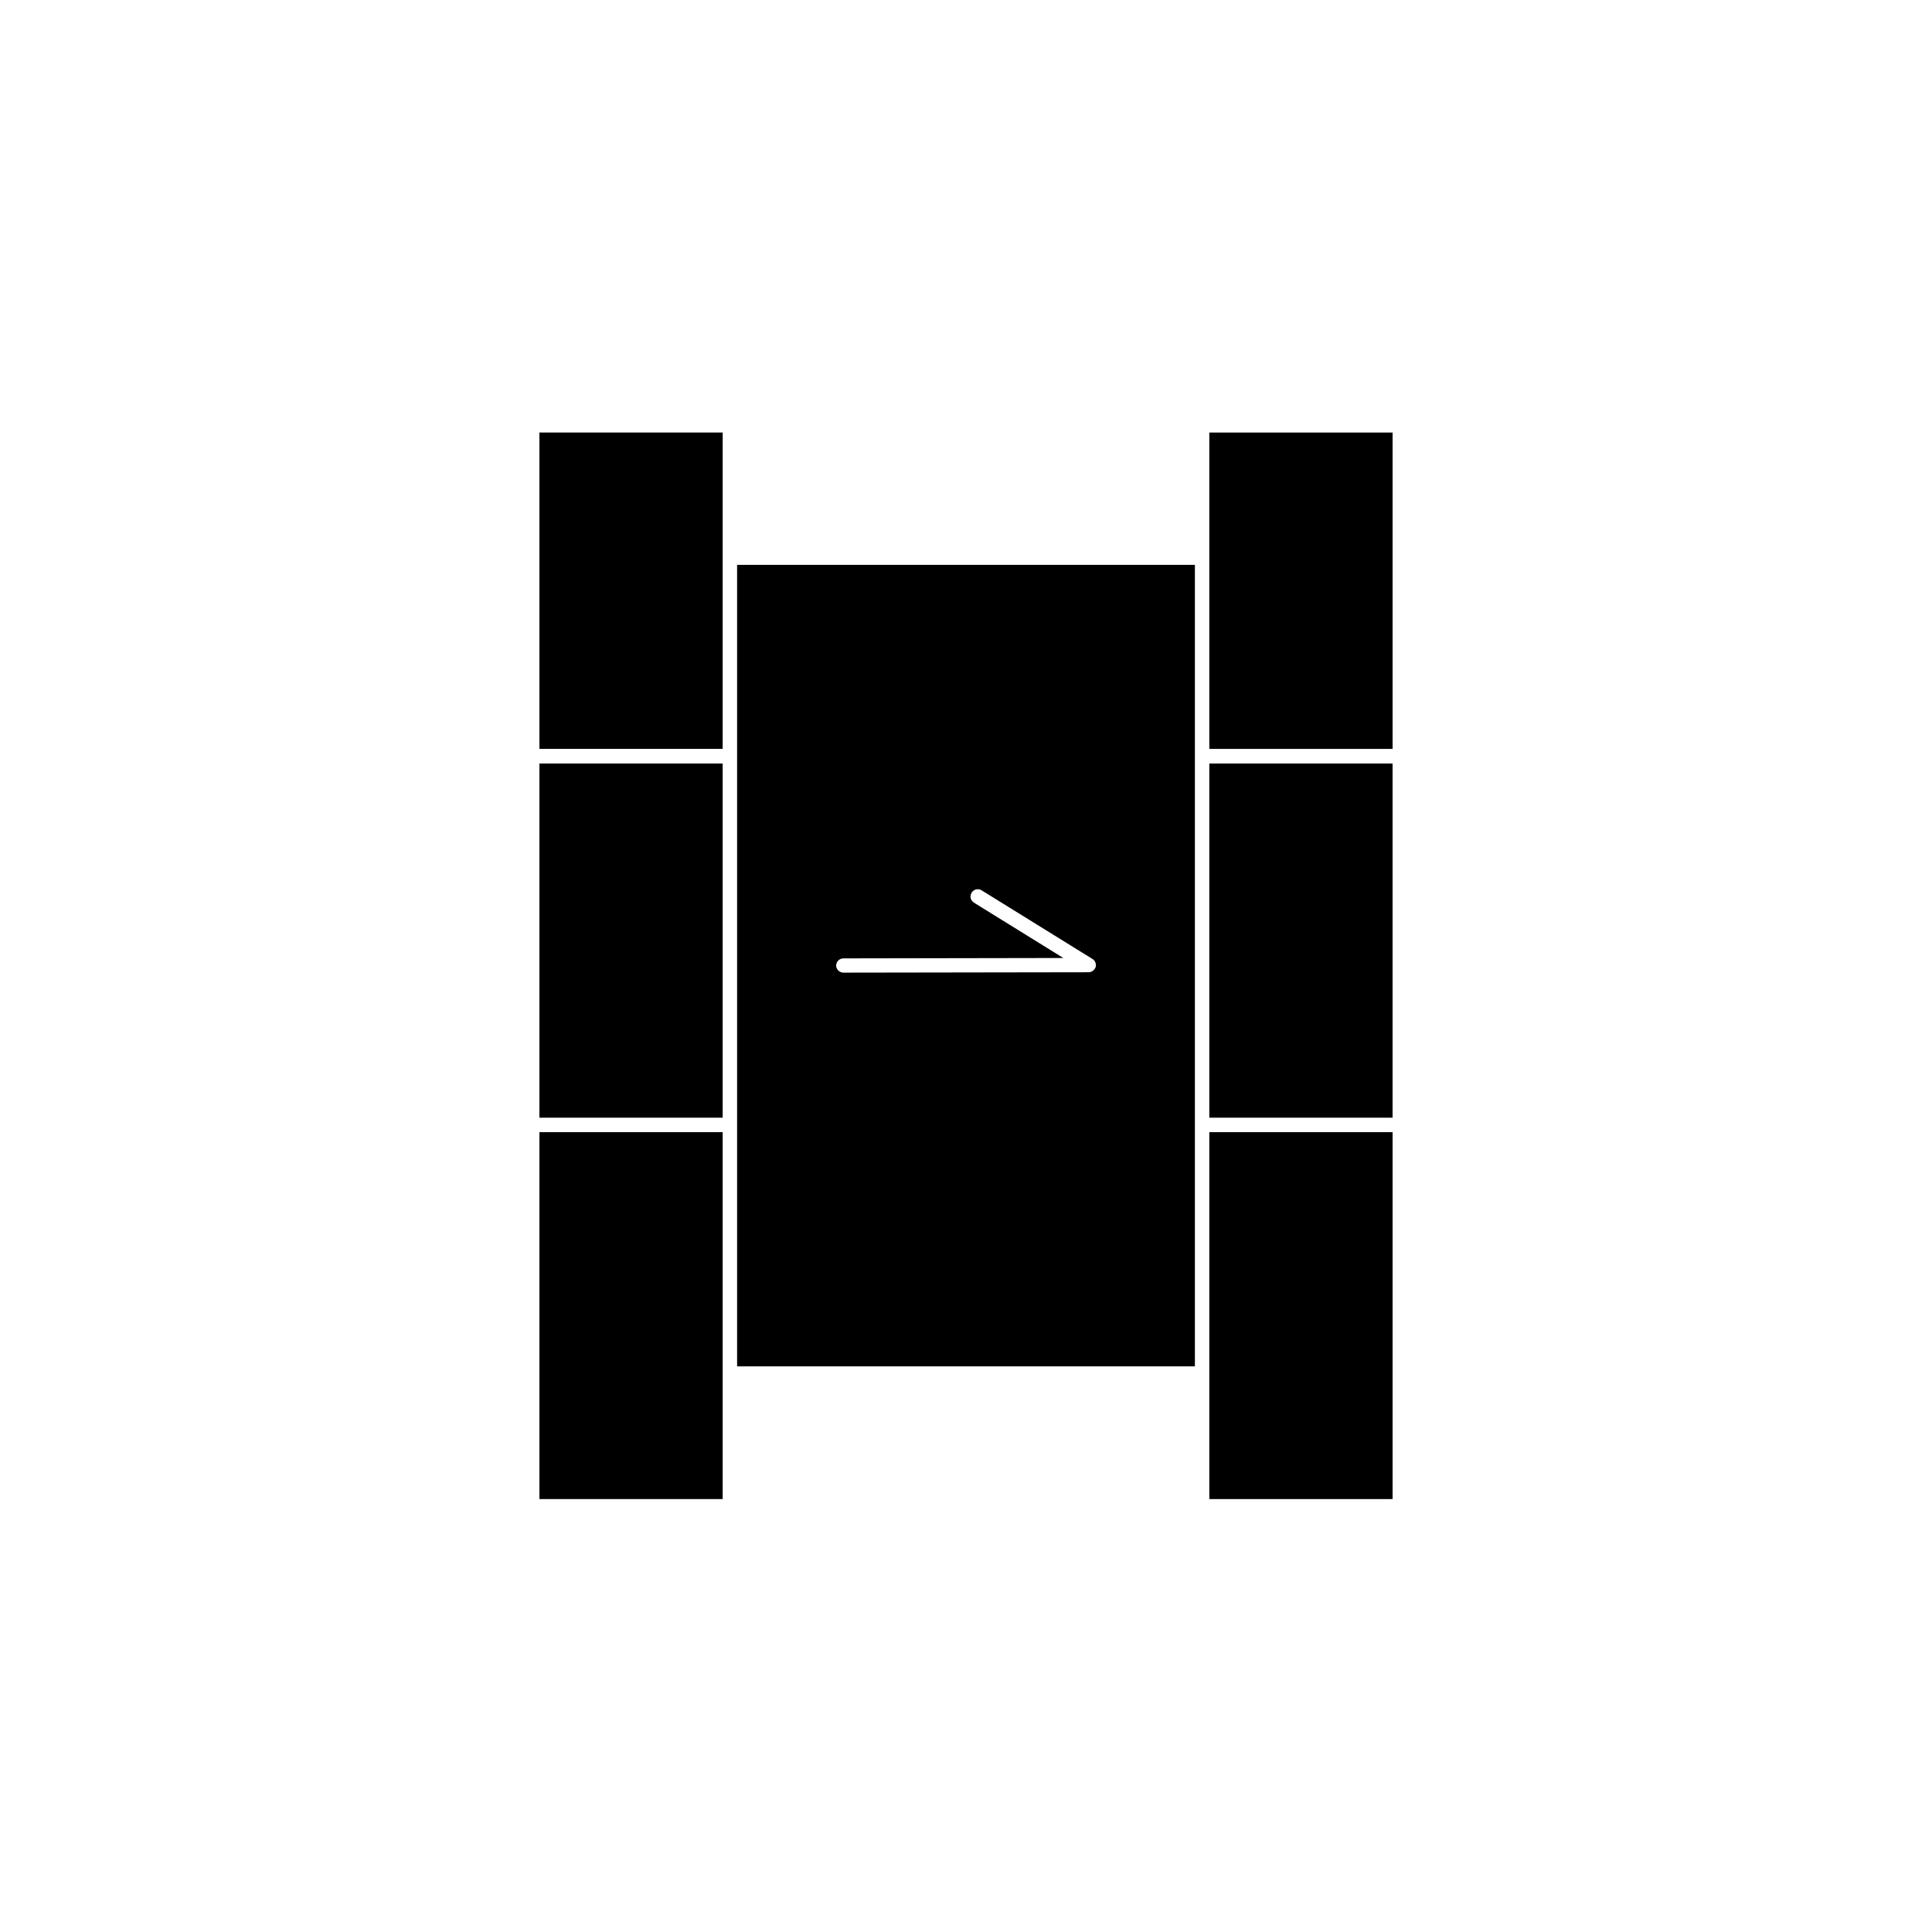 <?xml version="1.0" encoding="UTF-8"?>
<!-- Uploaded to: ICON Repo, www.iconrepo.com, Generator: ICON Repo Mixer Tools -->
<svg fill="#000000" width="800px" height="800px" version="1.1" viewBox="144 144 512 512" xmlns="http://www.w3.org/2000/svg">
 <g>
  <path d="m286.95 342.46h48.566v-83.836h-48.566z"/>
  <path d="m339.34 506.1h121.32v-212.41h-121.32zm28.164-108.12 58.289-0.102-23.68-14.66c-0.906-0.605-1.207-1.664-0.602-2.672 0.555-0.906 1.715-1.16 2.621-0.605l29.371 18.188c0.707 0.402 1.059 1.258 0.855 2.168-0.25 0.707-1.008 1.359-1.863 1.359l-64.992 0.102c-1.059 0-1.914-0.906-1.914-1.863 0-1.008 0.855-1.914 1.914-1.914z"/>
  <path d="m286.95 541.27h48.566v-97.234h-48.566z"/>
  <path d="m286.95 346.34h48.566v93.859h-48.566z"/>
  <path d="m464.48 508.02v33.25h48.57v-97.234h-48.57z"/>
  <path d="m464.48 258.63v83.836h48.57v-83.836z"/>
  <path d="m464.48 346.34h48.566v93.859h-48.566z"/>
 </g>
</svg>